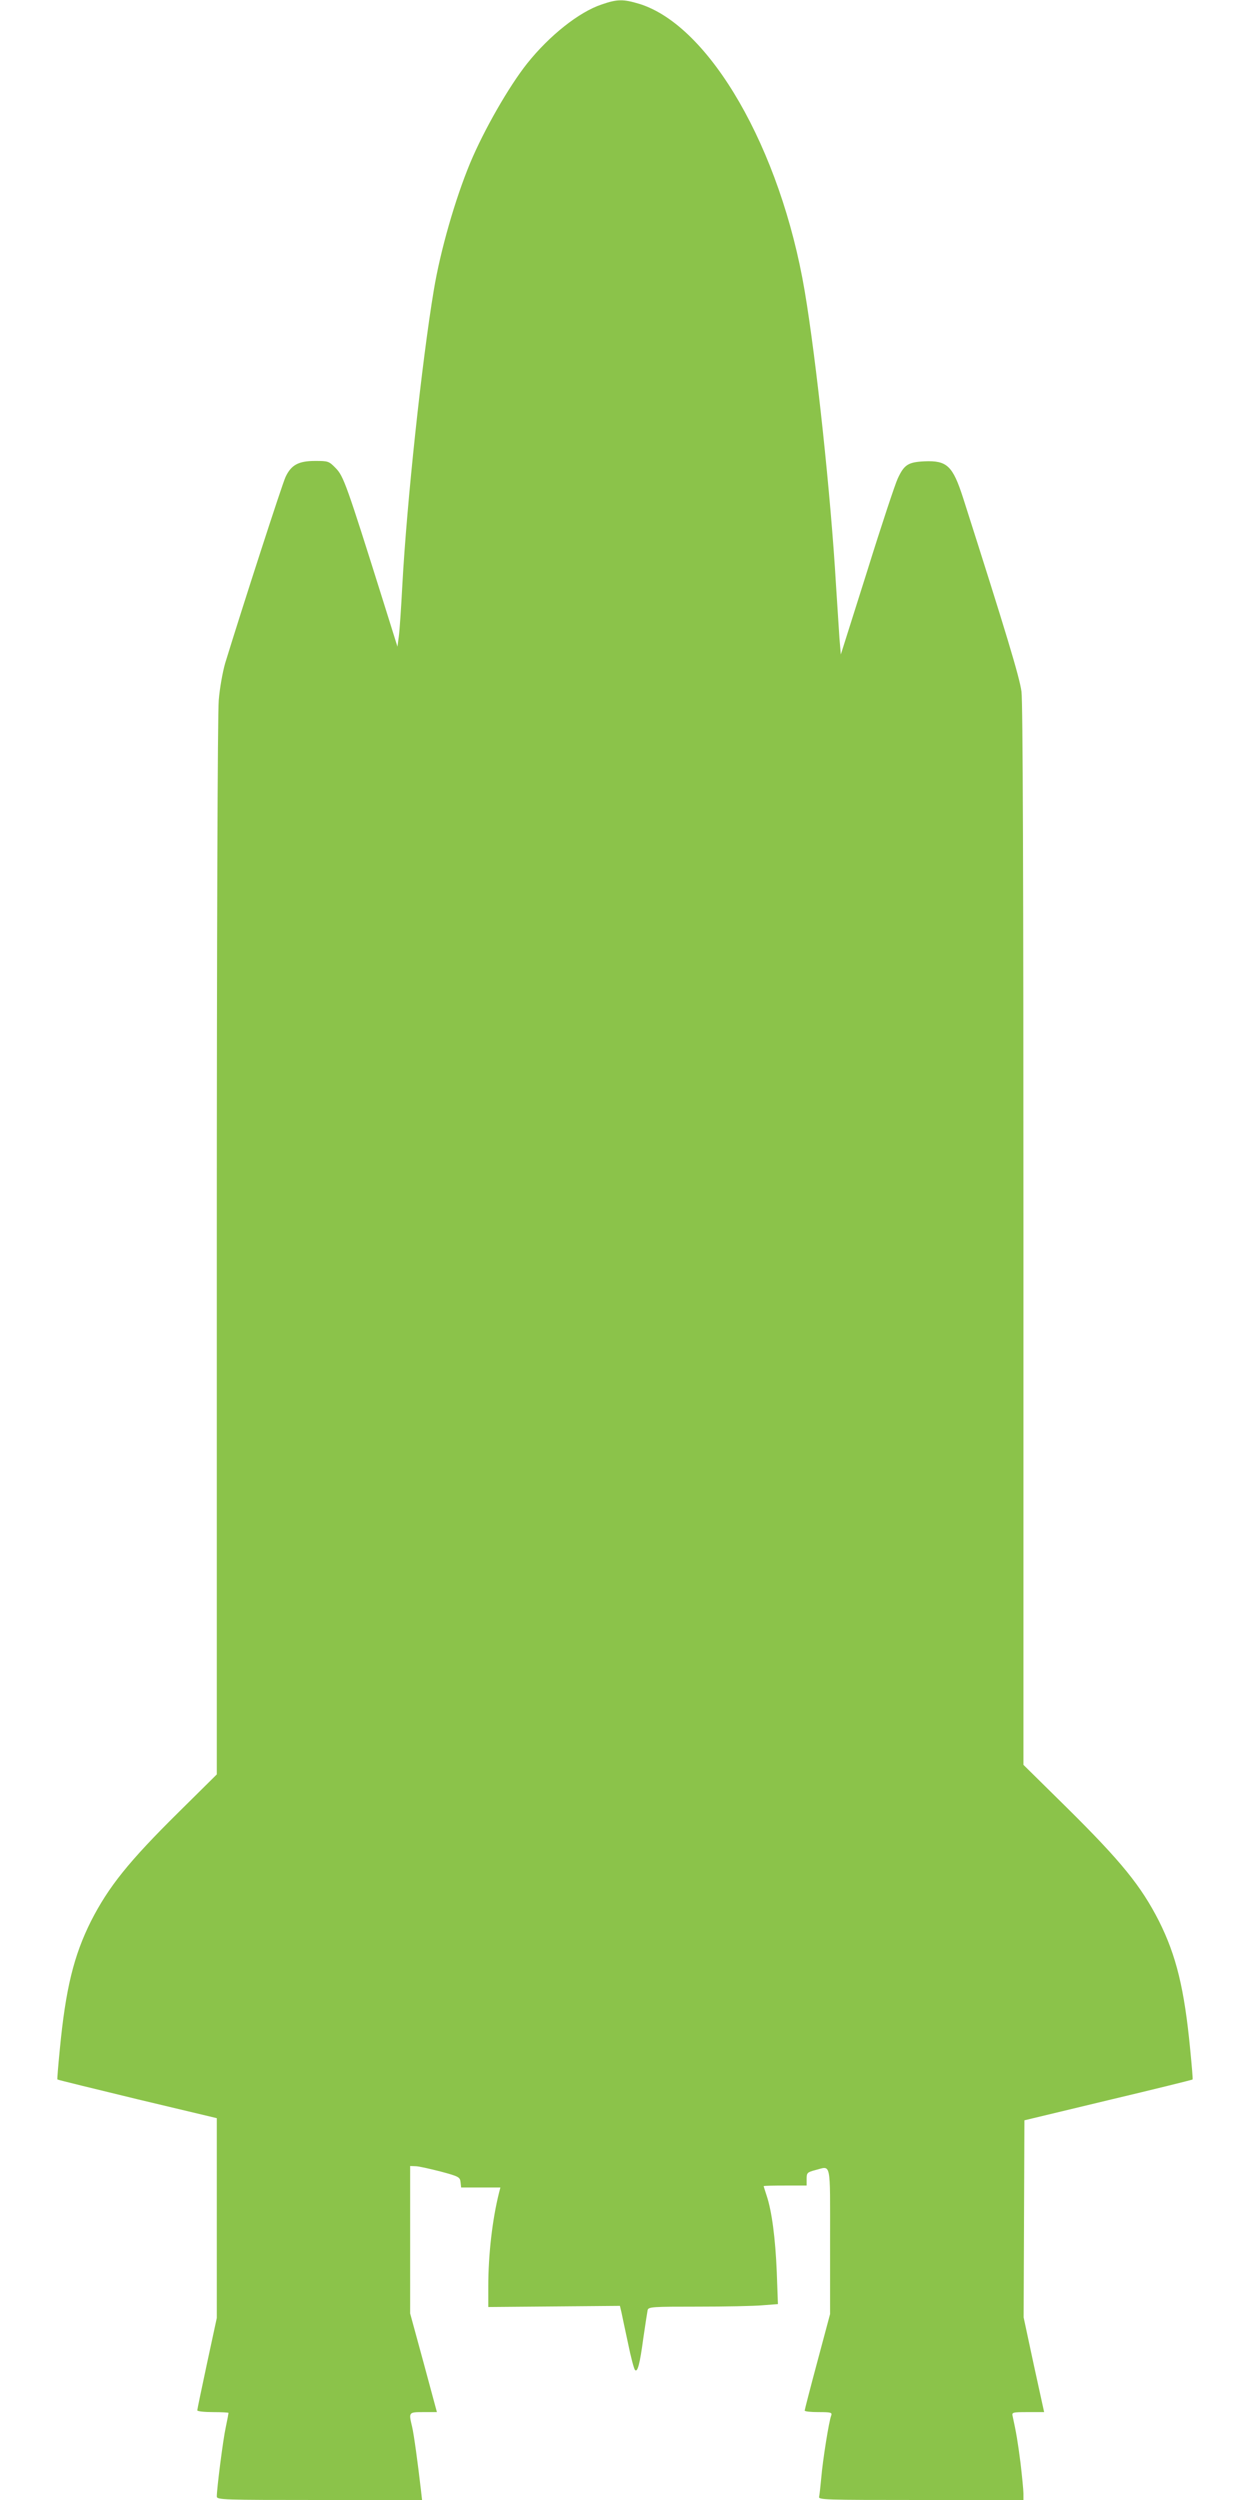 <?xml version="1.0" standalone="no"?>
<!DOCTYPE svg PUBLIC "-//W3C//DTD SVG 20010904//EN"
 "http://www.w3.org/TR/2001/REC-SVG-20010904/DTD/svg10.dtd">
<svg version="1.0" xmlns="http://www.w3.org/2000/svg"
 width="640pt" height="1280pt" viewBox="0 0 640 1280"
 preserveAspectRatio="xMidYMid meet">
<g transform="translate(0,1280) scale(0.1,-0.1)"
fill="#8bc34a" stroke="none">
<path d="M3080 12777 c-116 -39 -267 -159 -381 -302 -93 -117 -221 -340 -292
-510 -76 -183 -152 -446 -186 -651 -61 -365 -138 -1084 -161 -1509 -6 -115
-14 -234 -18 -263 l-7 -53 -73 233 c-188 599 -203 640 -243 681 -35 36 -39 37
-105 37 -85 0 -123 -20 -152 -82 -17 -36 -219 -660 -309 -953 -13 -45 -28
-128 -33 -190 -6 -65 -10 -1220 -10 -2805 l0 -2695 -195 -193 c-257 -254 -359
-382 -449 -558 -88 -176 -130 -345 -160 -659 -8 -82 -14 -151 -12 -152 2 -2
186 -47 409 -101 l407 -97 0 -512 0 -511 -50 -232 c-27 -127 -50 -236 -50
-241 0 -5 36 -9 80 -9 44 0 80 -2 80 -4 0 -3 -6 -35 -14 -73 -14 -63 -46 -315
-46 -355 0 -17 32 -18 525 -18 l526 0 -6 53 c-15 130 -36 285 -45 322 -18 75
-18 75 58 75 l69 0 -68 252 -69 253 0 378 0 377 28 -1 c15 0 72 -13 127 -27
94 -25 100 -29 103 -54 l3 -28 101 0 100 0 -7 -27 c-34 -136 -55 -315 -55
-481 l0 -104 337 3 337 3 8 -34 c4 -19 19 -91 34 -160 14 -69 30 -129 35 -134
13 -15 25 29 43 164 10 69 20 133 22 143 5 16 26 17 258 17 139 0 288 3 331 7
l78 6 -6 166 c-7 169 -25 310 -52 390 -8 25 -15 46 -15 48 0 2 50 3 110 3
l110 0 0 34 c0 31 3 34 44 45 83 21 76 55 76 -363 l0 -374 -65 -243 c-36 -134
-65 -247 -65 -251 0 -5 32 -8 71 -8 63 0 70 -2 65 -17 -12 -29 -44 -233 -51
-318 -4 -44 -9 -88 -11 -98 -5 -16 24 -17 520 -17 l526 0 0 33 c0 18 -7 88
-15 157 -14 109 -22 156 -40 238 -5 21 -3 22 78 22 l83 0 -53 242 -52 243 2
504 2 505 429 103 c236 56 430 104 432 106 2 1 -4 70 -12 152 -30 314 -72 483
-160 659 -92 180 -191 303 -474 583 l-220 217 0 2706 c0 1822 -3 2733 -10
2789 -10 75 -80 306 -299 992 -53 164 -82 192 -198 187 -83 -4 -104 -17 -137
-89 -12 -25 -83 -238 -156 -473 l-135 -427 -7 83 c-3 46 -11 171 -18 278 -26
447 -100 1145 -160 1500 -123 728 -486 1358 -846 1470 -83 25 -113 25 -194 -3z"/>
</g>
</svg>
